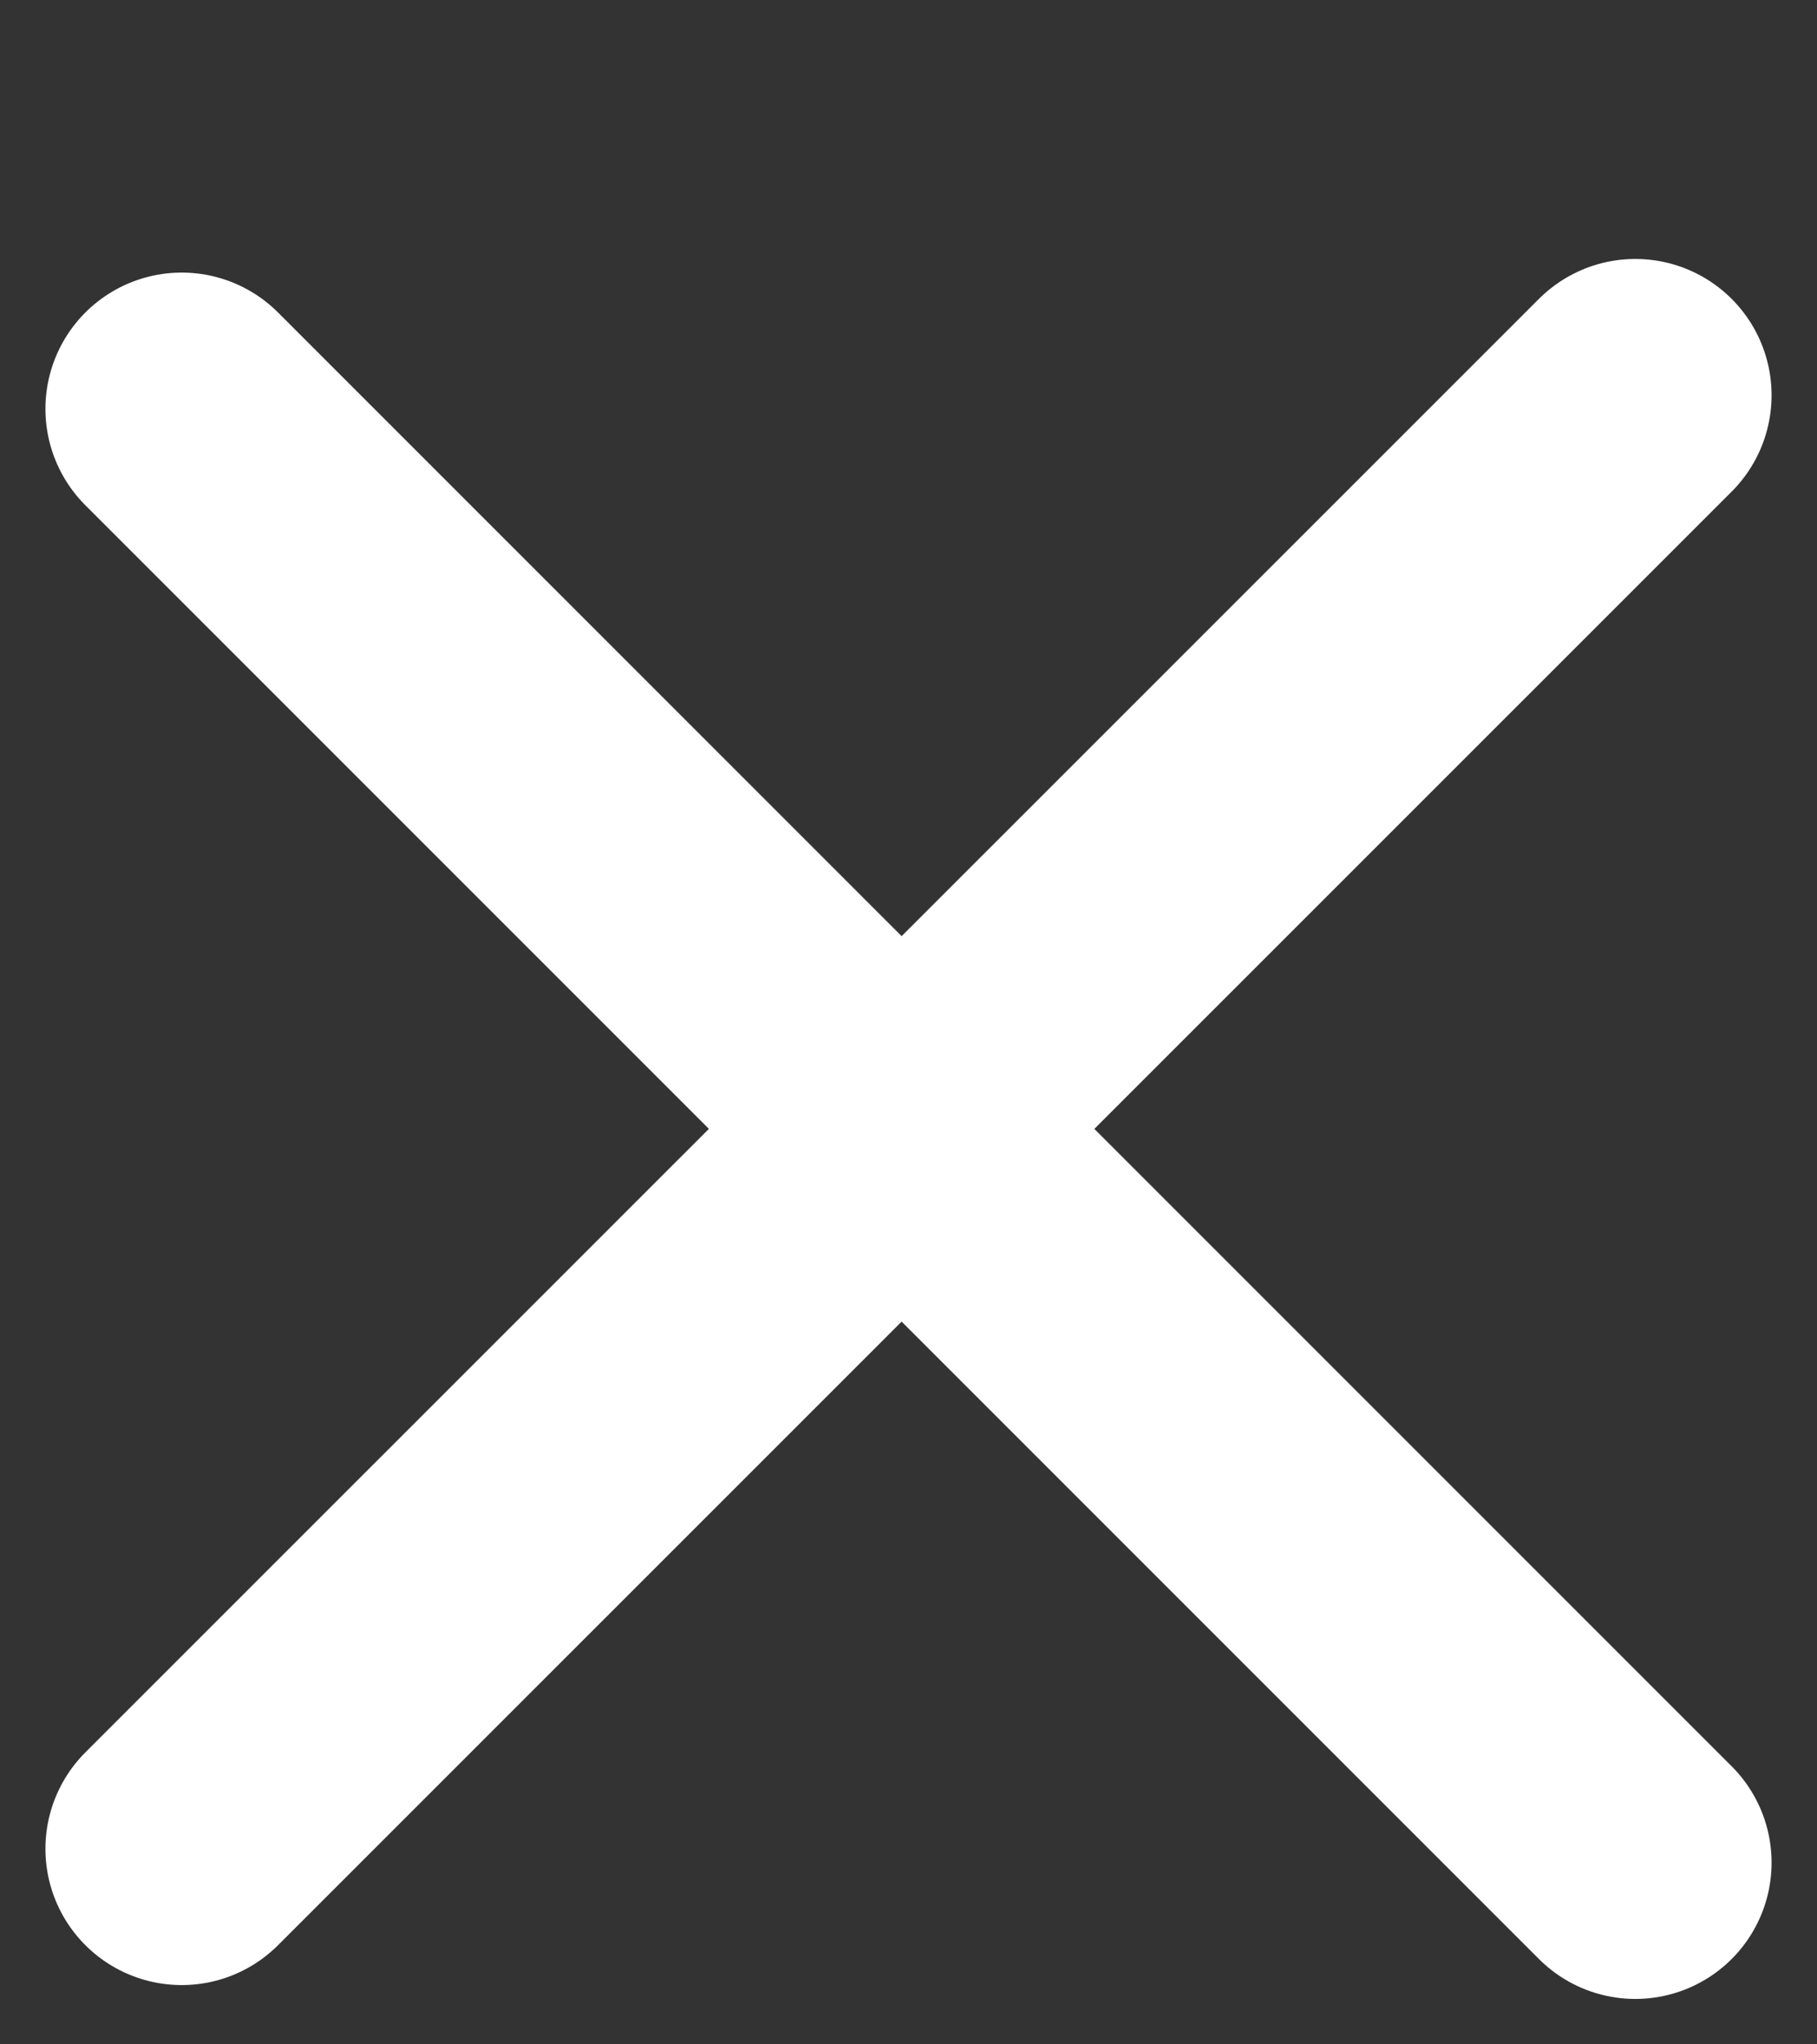 <svg width="8" height="9" viewBox="0 0 8 9" fill="none" xmlns="http://www.w3.org/2000/svg">
<rect x="0" y="0" width="8" height="9" fill="#333333" stroke="none"/>
<g clip-path="url(#clip0_45_2)">
<path d="M7.2 1.74L0.8 8.139" stroke="white" stroke-width="1.2" stroke-linecap="round" stroke-linejoin="round"/>
</g>
<g clip-path="url(#clip1_45_2)">
<path d="M0.8 1.8L7.2 8.2" stroke="white" stroke-width="1.2" stroke-linecap="round" stroke-linejoin="round"/>
</g>
<defs>
<clipPath id="clip0_45_2">
<rect width="8" height="8" fill="white" transform="translate(0 0.939)"/>
</clipPath>
<clipPath id="clip1_45_2">
<rect width="8" height="8" fill="white" transform="translate(0 1)"/>
</clipPath>
</defs>
</svg>
